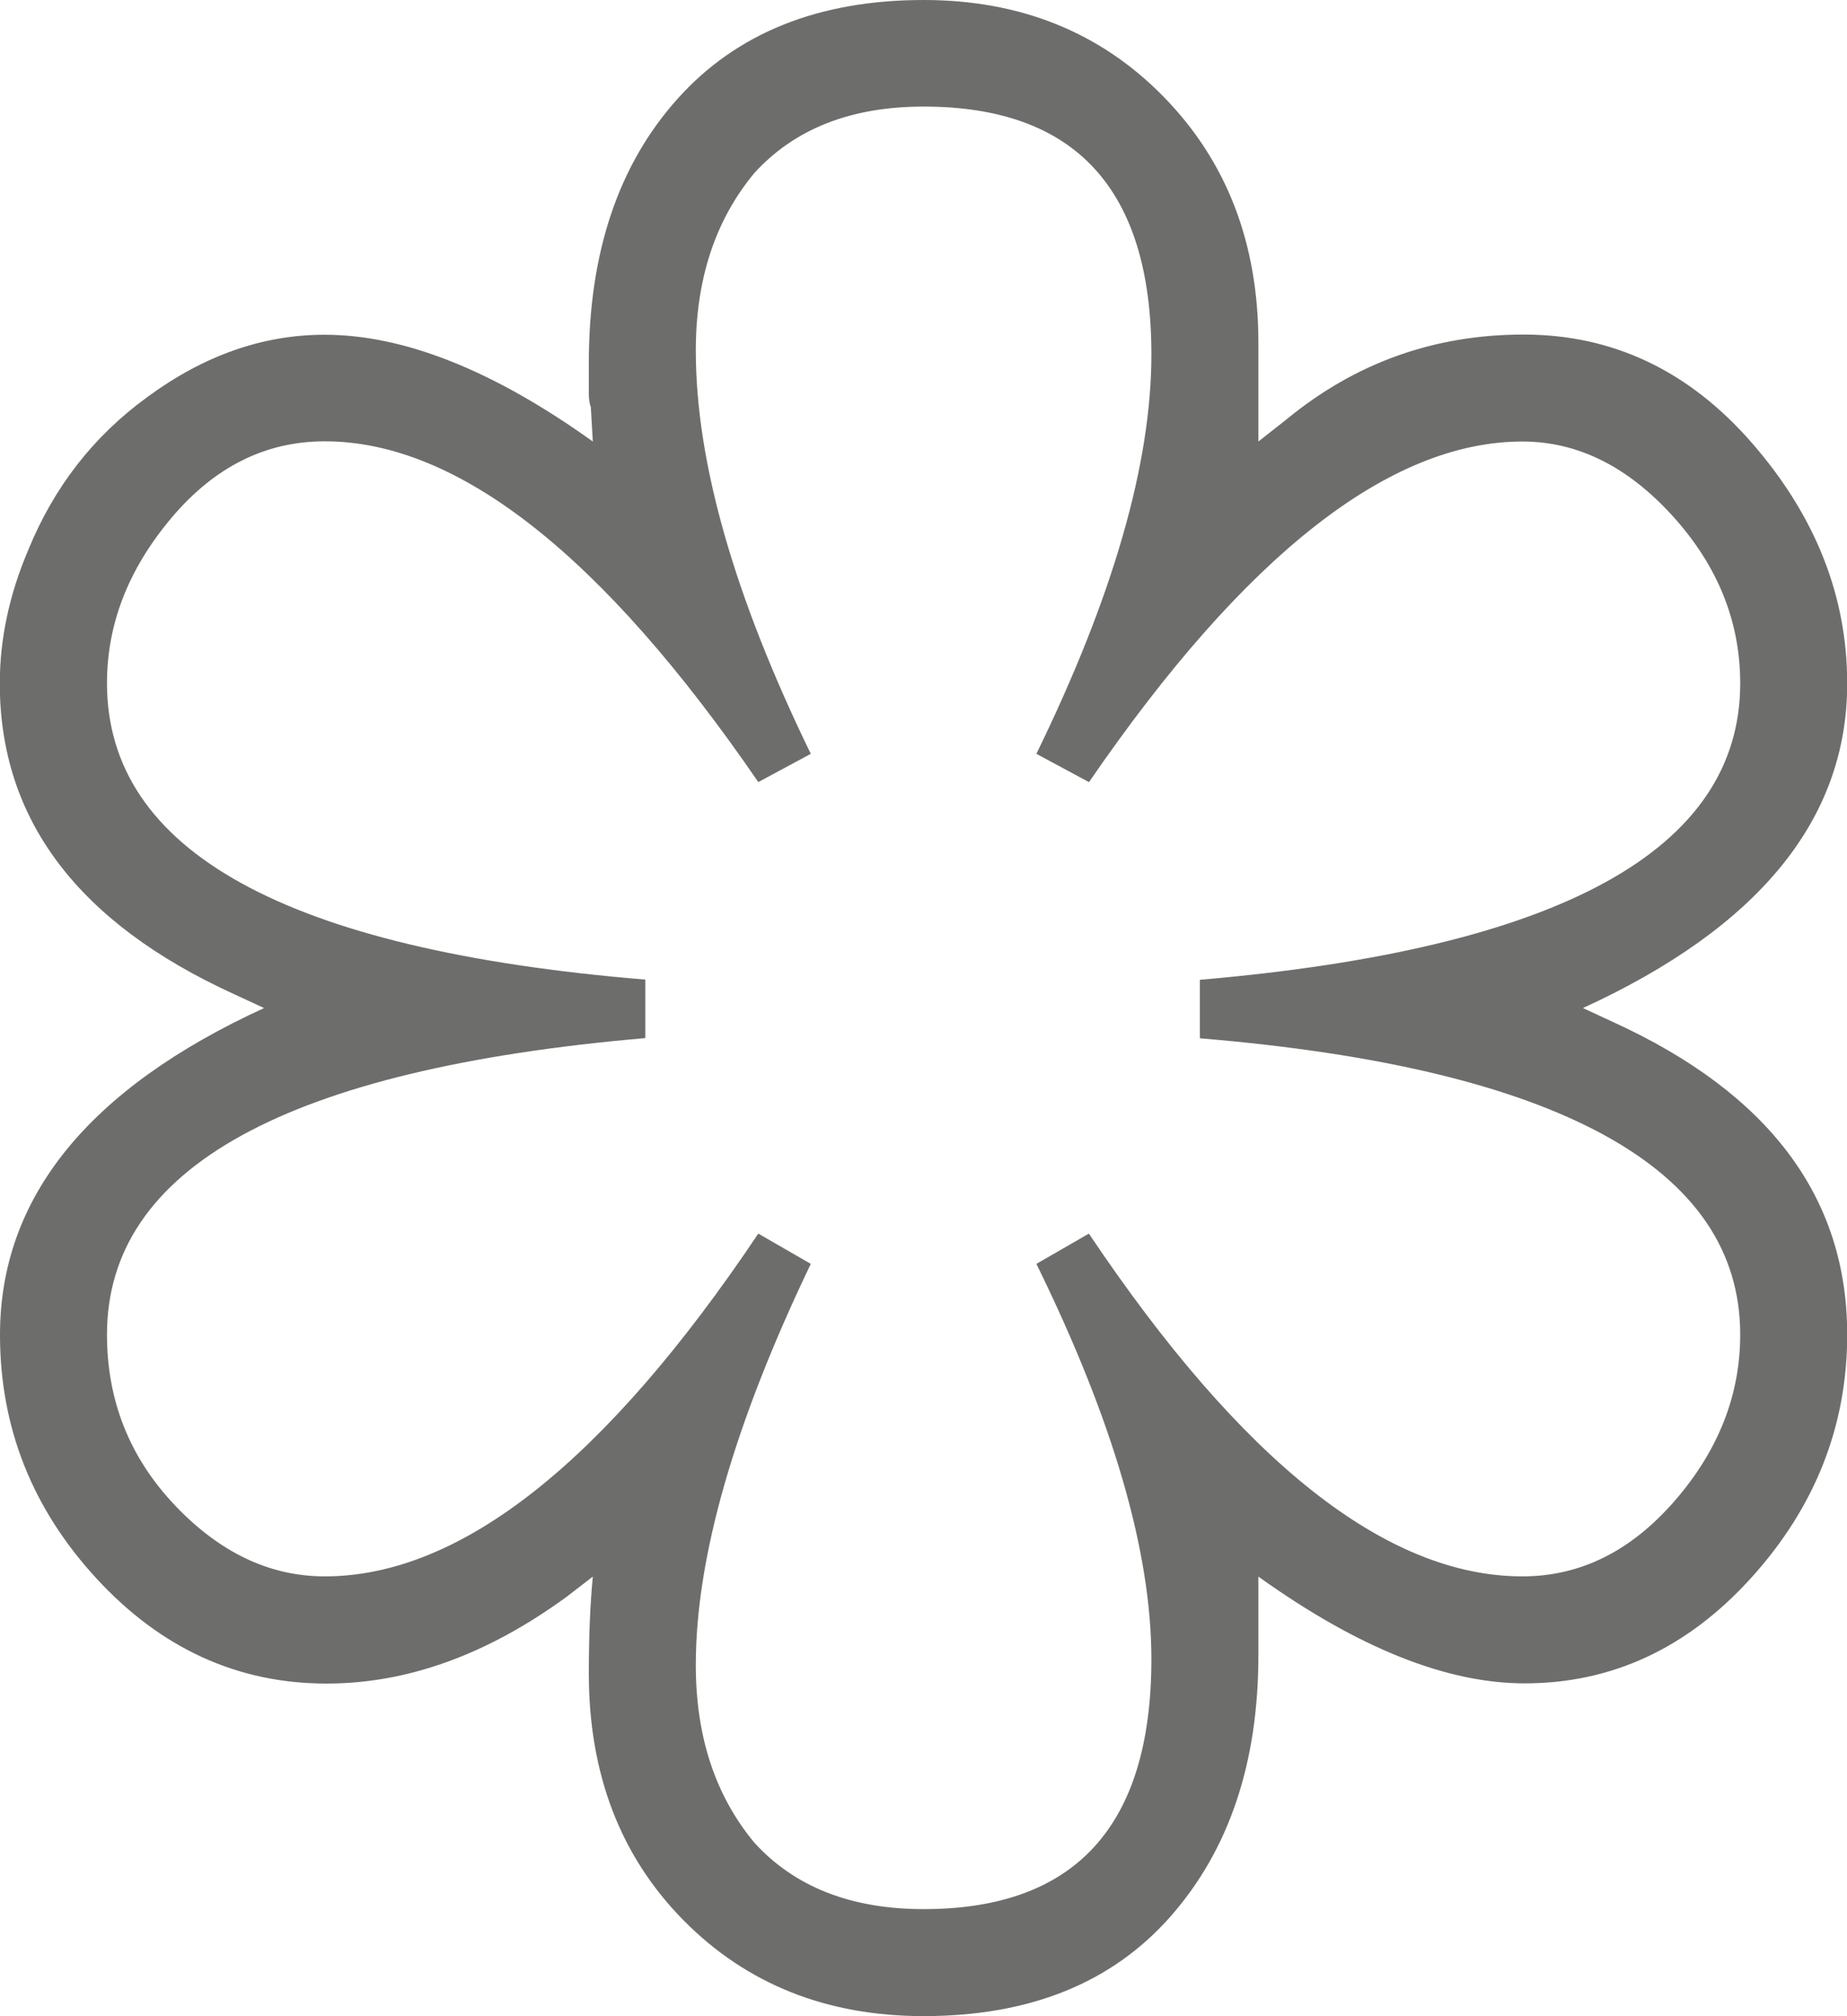 <?xml version="1.0" encoding="UTF-8"?><svg id="Capa_2" xmlns="http://www.w3.org/2000/svg" viewBox="0 0 92.19 100.65"><defs><style>.cls-1{fill:#6d6d6c;}</style></defs><g id="Capa_1-2"><path class="cls-1" d="M62.81,22.04v-4.93c0-4.97-1.58-9.06-4.73-12.28S50.93,0,46.1,0c-5.23,0-9.33,1.64-12.28,4.93-2.95,3.29-4.43,7.68-4.43,13.19v1.51c0,.27.03.5.1.7l.1,1.71c-4.97-3.56-9.43-5.33-13.39-5.33-3.09,0-6.04,1.04-8.86,3.12-2.68,1.95-4.66,4.5-5.94,7.65-.94,2.21-1.41,4.43-1.41,6.64,0,6.78,3.89,11.94,11.68,15.5l1.51.7C4.4,54.35,0,59.79,0,66.63c0,4.63,1.61,8.69,4.83,12.18s7.05,5.23,11.47,5.23c4.03,0,8.02-1.44,11.98-4.33l1.31-1.01c-.13,1.34-.2,2.95-.2,4.83,0,5.03,1.58,9.14,4.73,12.33s7.15,4.78,11.98,4.78c5.3,0,9.41-1.66,12.33-4.98s4.38-7.67,4.38-13.03v-3.93c4.97,3.56,9.39,5.33,13.29,5.33,4.36,0,8.14-1.76,11.32-5.28s4.78-7.57,4.78-12.13c0-6.84-3.89-12.04-11.68-15.6l-1.51-.7c8.79-4.03,13.19-9.43,13.19-16.2,0-4.36-1.58-8.35-4.73-11.98s-6.96-5.44-11.42-5.44-8.4,1.41-11.83,4.23l-1.41,1.11ZM54.35,39.05c7.78-11.34,15-17.01,21.64-17.01,2.75,0,5.25,1.24,7.5,3.72,2.25,2.48,3.37,5.27,3.37,8.35,0,8.32-8.99,13.25-26.97,14.8v2.92c8.92.74,15.65,2.35,20.18,4.83s6.79,5.8,6.79,9.96c0,3.02-1.09,5.79-3.27,8.3s-4.71,3.77-7.6,3.77c-6.78,0-13.99-5.7-21.64-17.11l-2.62,1.51c3.82,7.78,5.74,14.36,5.74,19.73,0,8.32-3.79,12.48-11.37,12.48-3.62,0-6.44-1.11-8.45-3.32-1.95-2.35-2.92-5.3-2.92-8.86,0-5.37,1.91-12.04,5.74-20.03l-2.62-1.51c-7.65,11.41-14.86,17.11-21.64,17.11-2.75,0-5.25-1.19-7.5-3.57s-3.37-5.22-3.37-8.5c0-8.32,8.96-13.25,26.87-14.8v-2.92c-17.92-1.48-26.87-6.41-26.87-14.8,0-2.95,1.07-5.7,3.22-8.25,2.15-2.55,4.7-3.82,7.65-3.82,6.64,0,13.86,5.67,21.64,17.01l2.62-1.41c-3.82-7.85-5.74-14.56-5.74-20.13,0-3.56.97-6.51,2.92-8.86,2.01-2.21,4.83-3.32,8.45-3.32,7.58,0,11.37,4.13,11.37,12.38,0,5.44-1.91,12.08-5.74,19.93l2.62,1.41Z"/></g></svg>